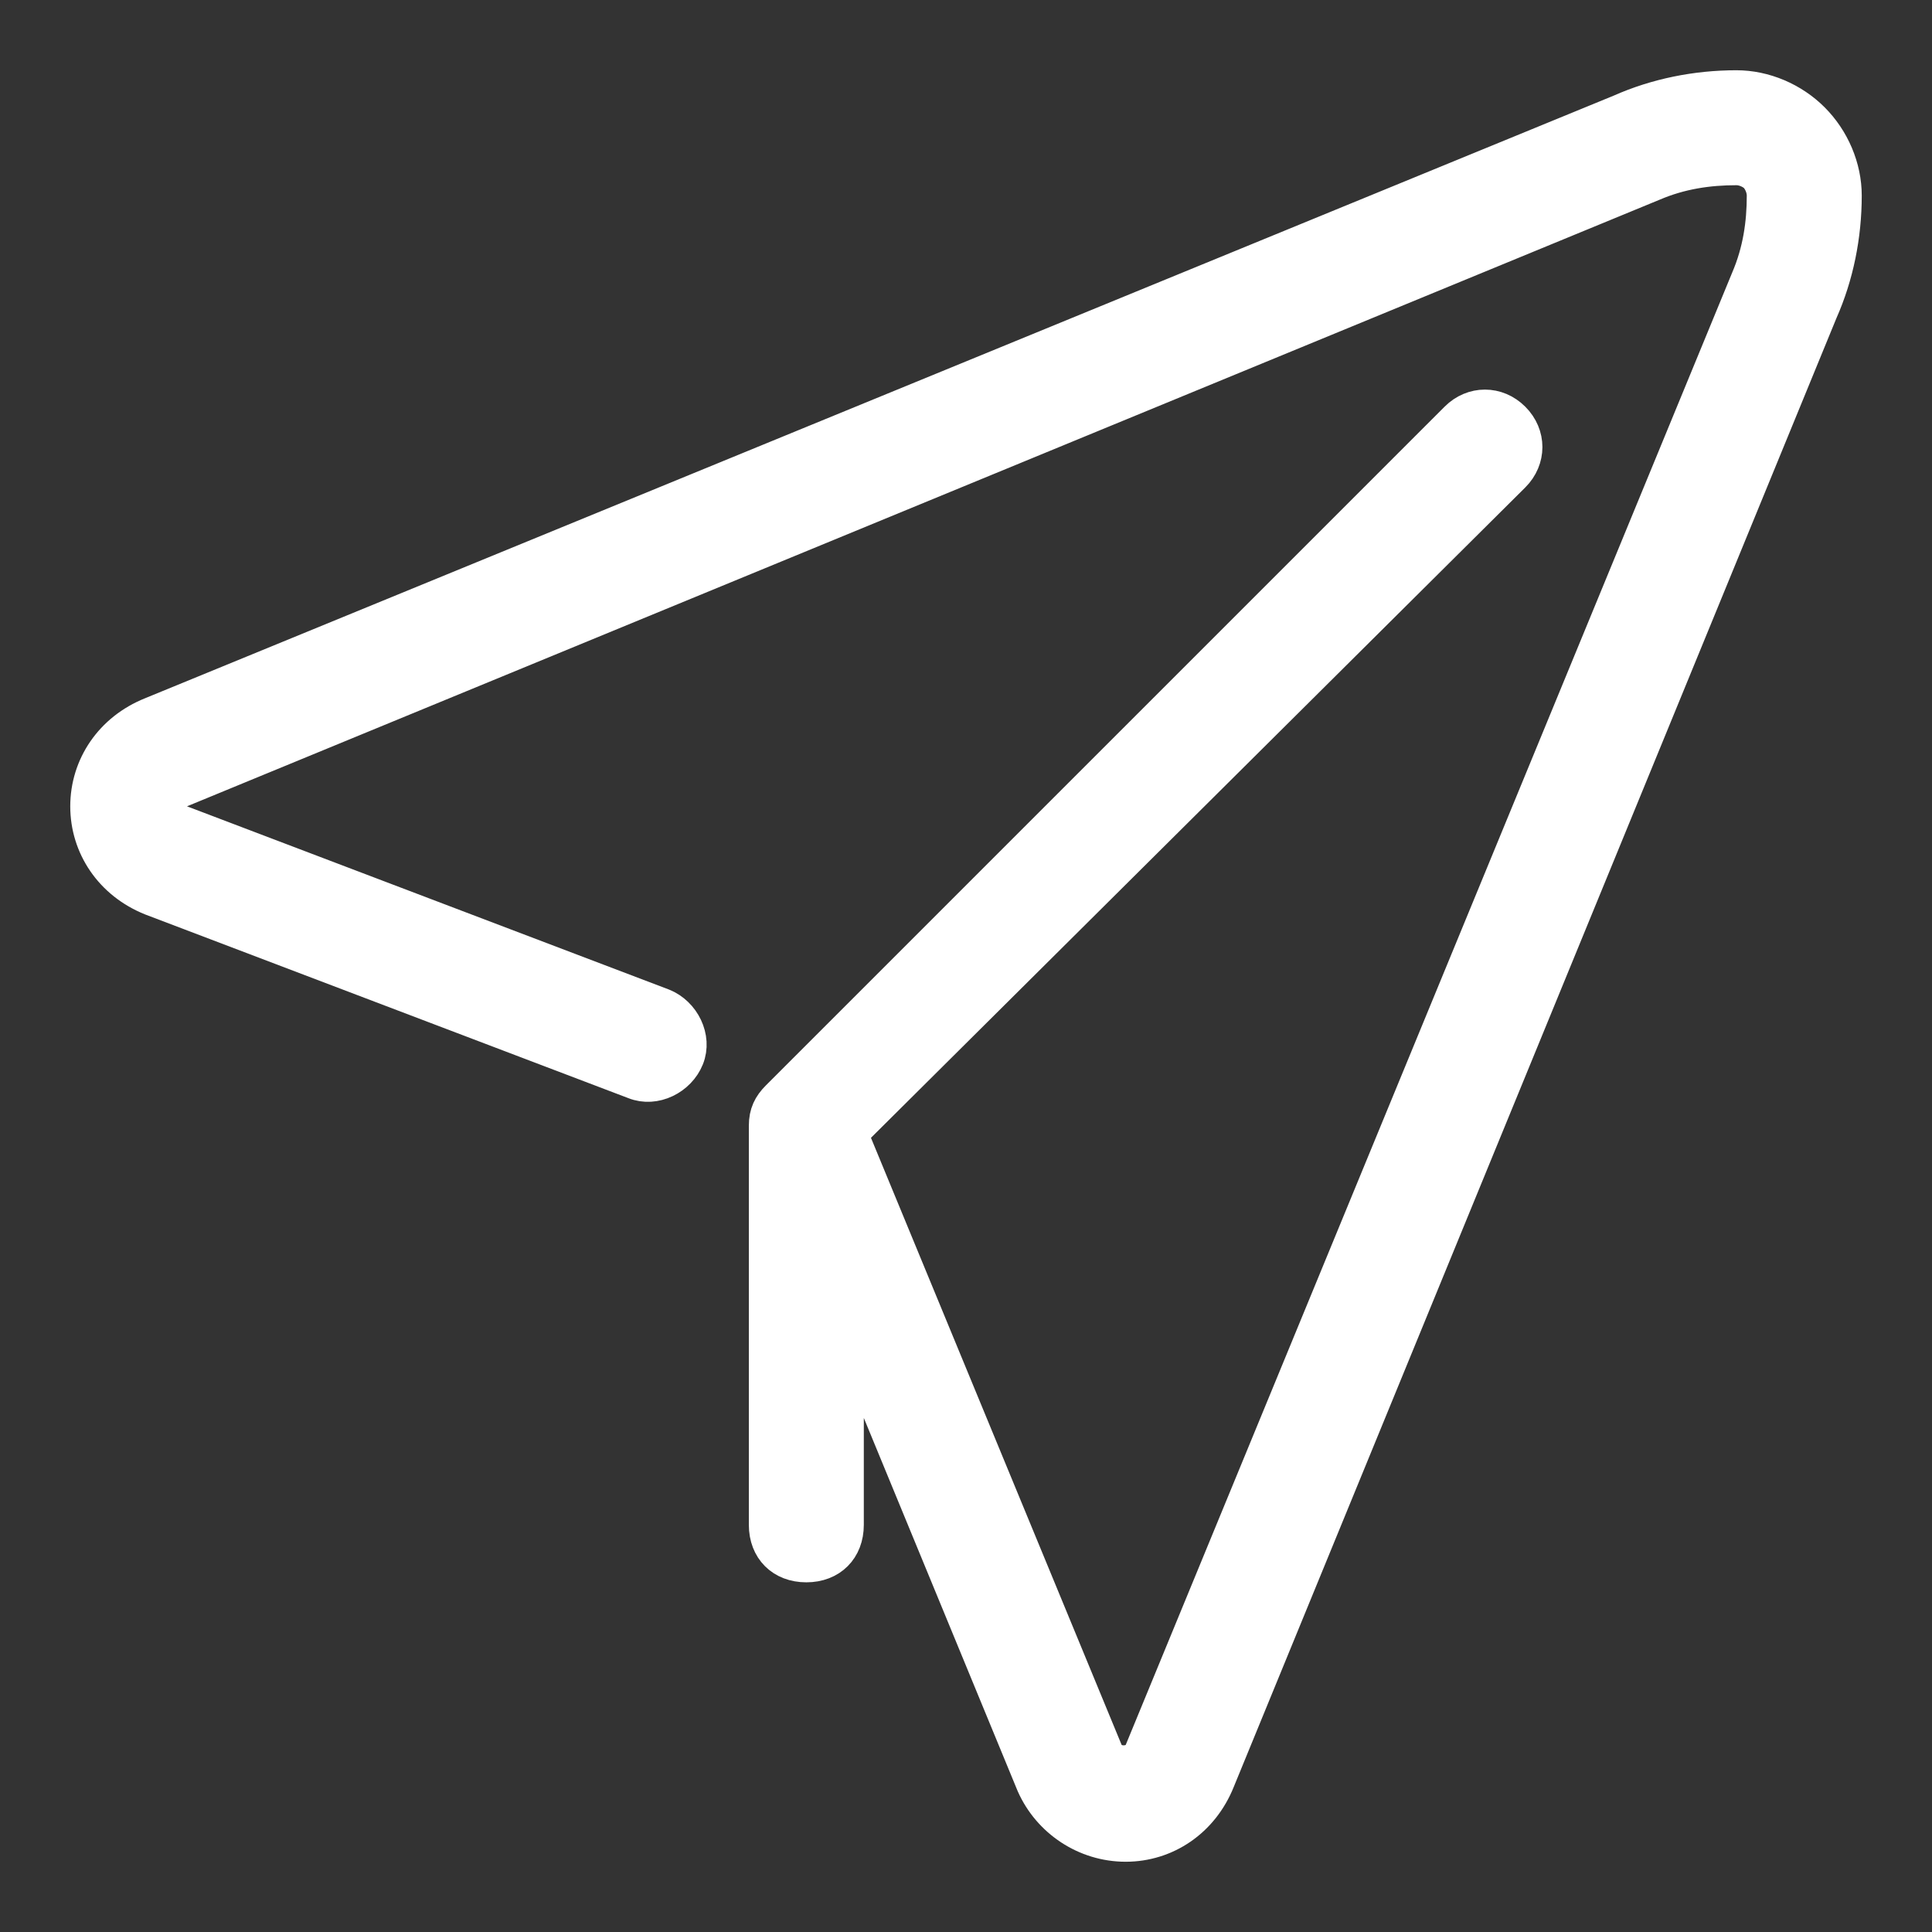 <svg fill="#FFFFFF" height="100" width="100" version="1.1" id="Layer_1" xmlns="http://www.w3.org/2000/svg" xmlns:xlink="http://www.w3.org/1999/xlink" viewBox="-25.6 -25.6 563.20 563.20" xml:space="preserve" stroke="#FFFFFF" stroke-width="10.24"><rect x="-25.6" y="-25.6" width="563.20" height="563.20" fill="#333333" stroke="none"/><g id="SVGRepo_bgCarrier" stroke-width="0"></g><g id="SVGRepo_tracerCarrier" stroke-linecap="round" stroke-linejoin="round"></g><g id="SVGRepo_iconCarrier"> <g> <g> <path d="M502.691,9.309C496.873,3.491,488.727,0,480.582,0c-11.636,0-23.273,2.327-33.745,6.982L18.618,182.691 C6.982,187.345,0,197.818,0,209.455c0,11.636,6.982,22.109,18.618,26.764l140.8,53.527c5.818,2.327,12.8-1.164,15.127-6.982 c2.327-5.818-1.164-12.8-6.982-15.127l-140.8-53.527c-2.327,0-3.491-2.327-3.491-4.655c0-2.327,1.164-4.655,3.491-4.655 L456.145,27.927c8.146-3.491,16.291-4.655,24.436-4.655c2.327,0,4.655,1.164,5.818,2.327s2.327,3.491,2.327,5.818 c0,8.145-1.164,16.291-4.655,24.436L307.2,485.236c-1.164,3.491-8.145,4.655-10.473,0l-74.473-180.364l193.164-192 c4.655-4.655,4.655-11.636,0-16.291c-4.655-4.655-11.636-4.655-16.291,0L201.309,294.4c-2.327,2.327-3.491,4.655-3.491,8.145 v116.364c0,6.982,4.655,11.636,11.636,11.636c6.982,0,11.636-4.655,11.636-11.636v-57.018l54.691,132.655 C280.436,505.018,290.909,512,302.545,512s22.109-6.982,26.764-18.618L505.018,65.164C509.673,54.691,512,43.055,512,31.418 C512,23.273,508.509,15.127,502.691,9.309z"></path> </g> </g> </g></svg>